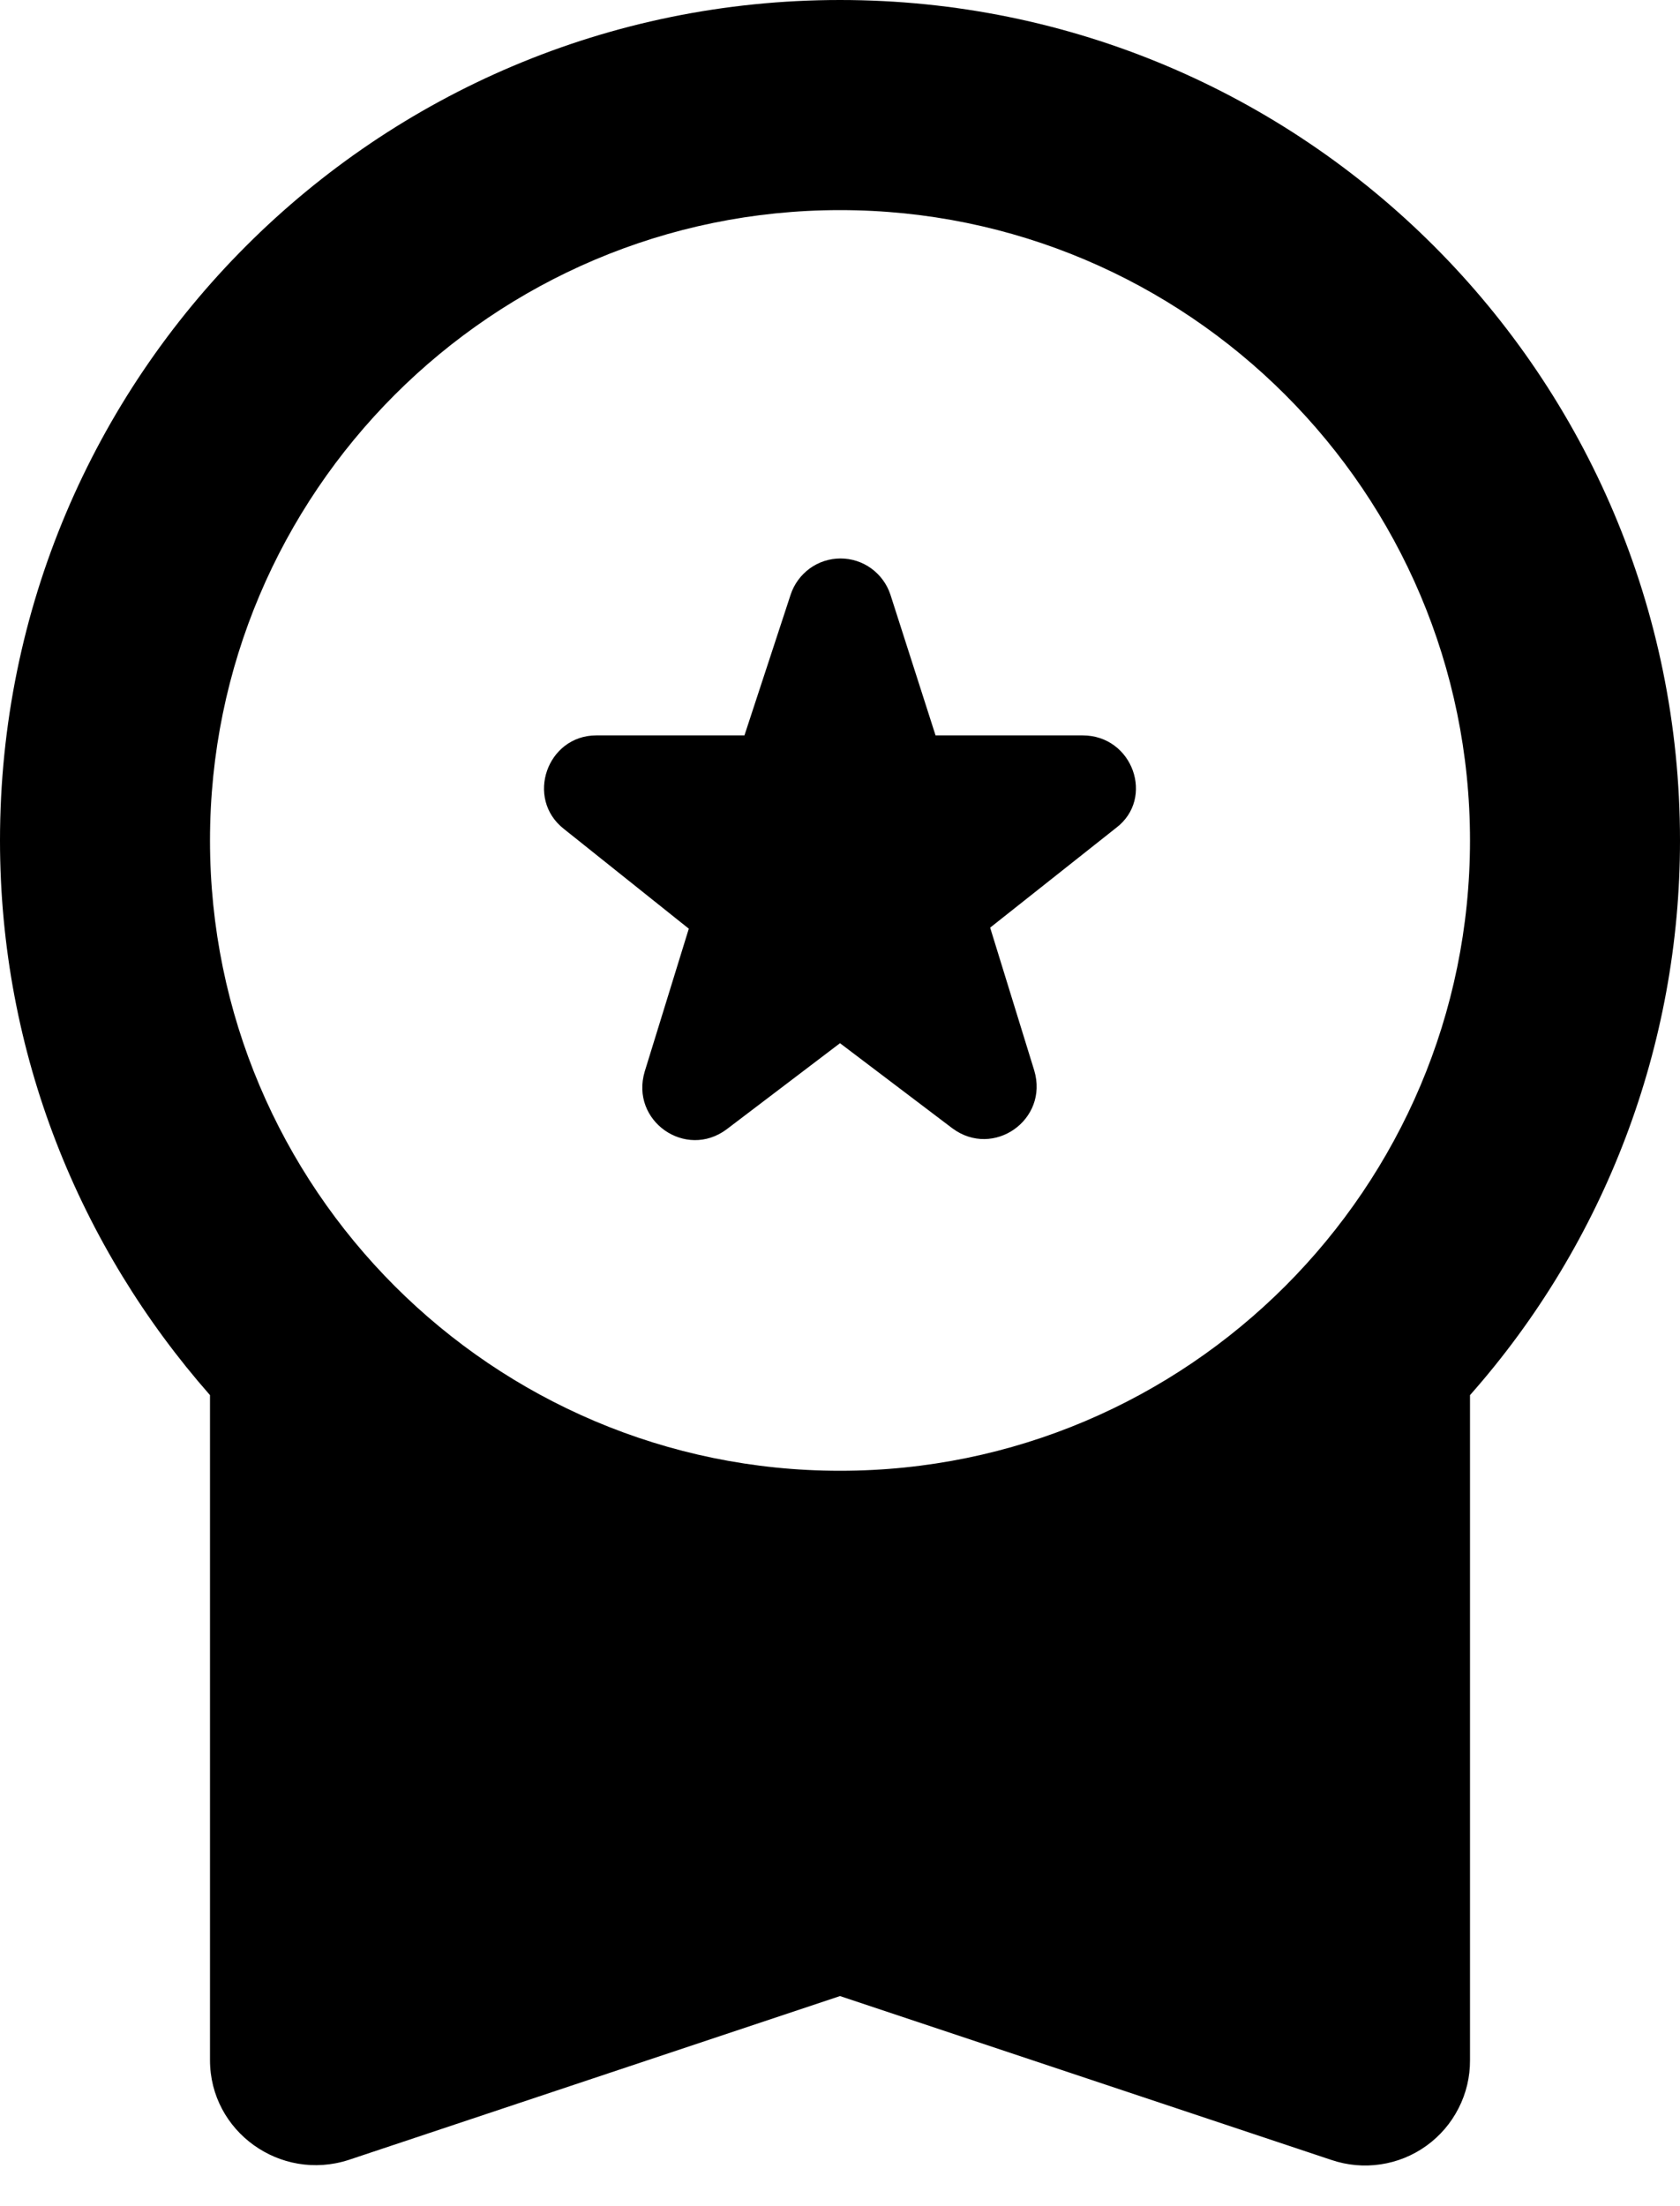 <?xml version="1.0" encoding="UTF-8"?> <svg xmlns="http://www.w3.org/2000/svg" width="16" height="21" viewBox="0 0 16 21" fill="none"><path d="M6.92 10.75L8 9.93L9.07 10.74C9.46 11.03 9.99 10.66 9.85 10.19L9.43 8.83L10.63 7.88C11 7.6 10.79 7 10.31 7H8.91L8.48 5.66C8.447 5.56 8.383 5.473 8.298 5.411C8.213 5.349 8.11 5.316 8.005 5.316C7.9 5.316 7.797 5.349 7.712 5.411C7.627 5.473 7.563 5.56 7.53 5.66L7.09 7H5.68C5.21 7 5 7.6 5.37 7.89L6.56 8.84L6.14 10.2C6 10.67 6.53 11.04 6.92 10.75ZM2 19.61C2 20.29 2.67 20.77 3.32 20.56L8 19L12.68 20.56C12.831 20.611 12.991 20.626 13.149 20.602C13.306 20.579 13.456 20.518 13.585 20.425C13.714 20.332 13.819 20.21 13.891 20.068C13.964 19.926 14.001 19.769 14 19.61V13.28C15.289 11.823 16.001 9.945 16 8C16 3.58 12.42 0 8 0C3.58 0 0 3.58 0 8C0 10.03 0.76 11.87 2 13.28V19.61ZM8 2C11.31 2 14 4.69 14 8C14 11.31 11.31 14 8 14C4.69 14 2 11.31 2 8C2 4.69 4.69 2 8 2Z" fill="black"></path></svg> 